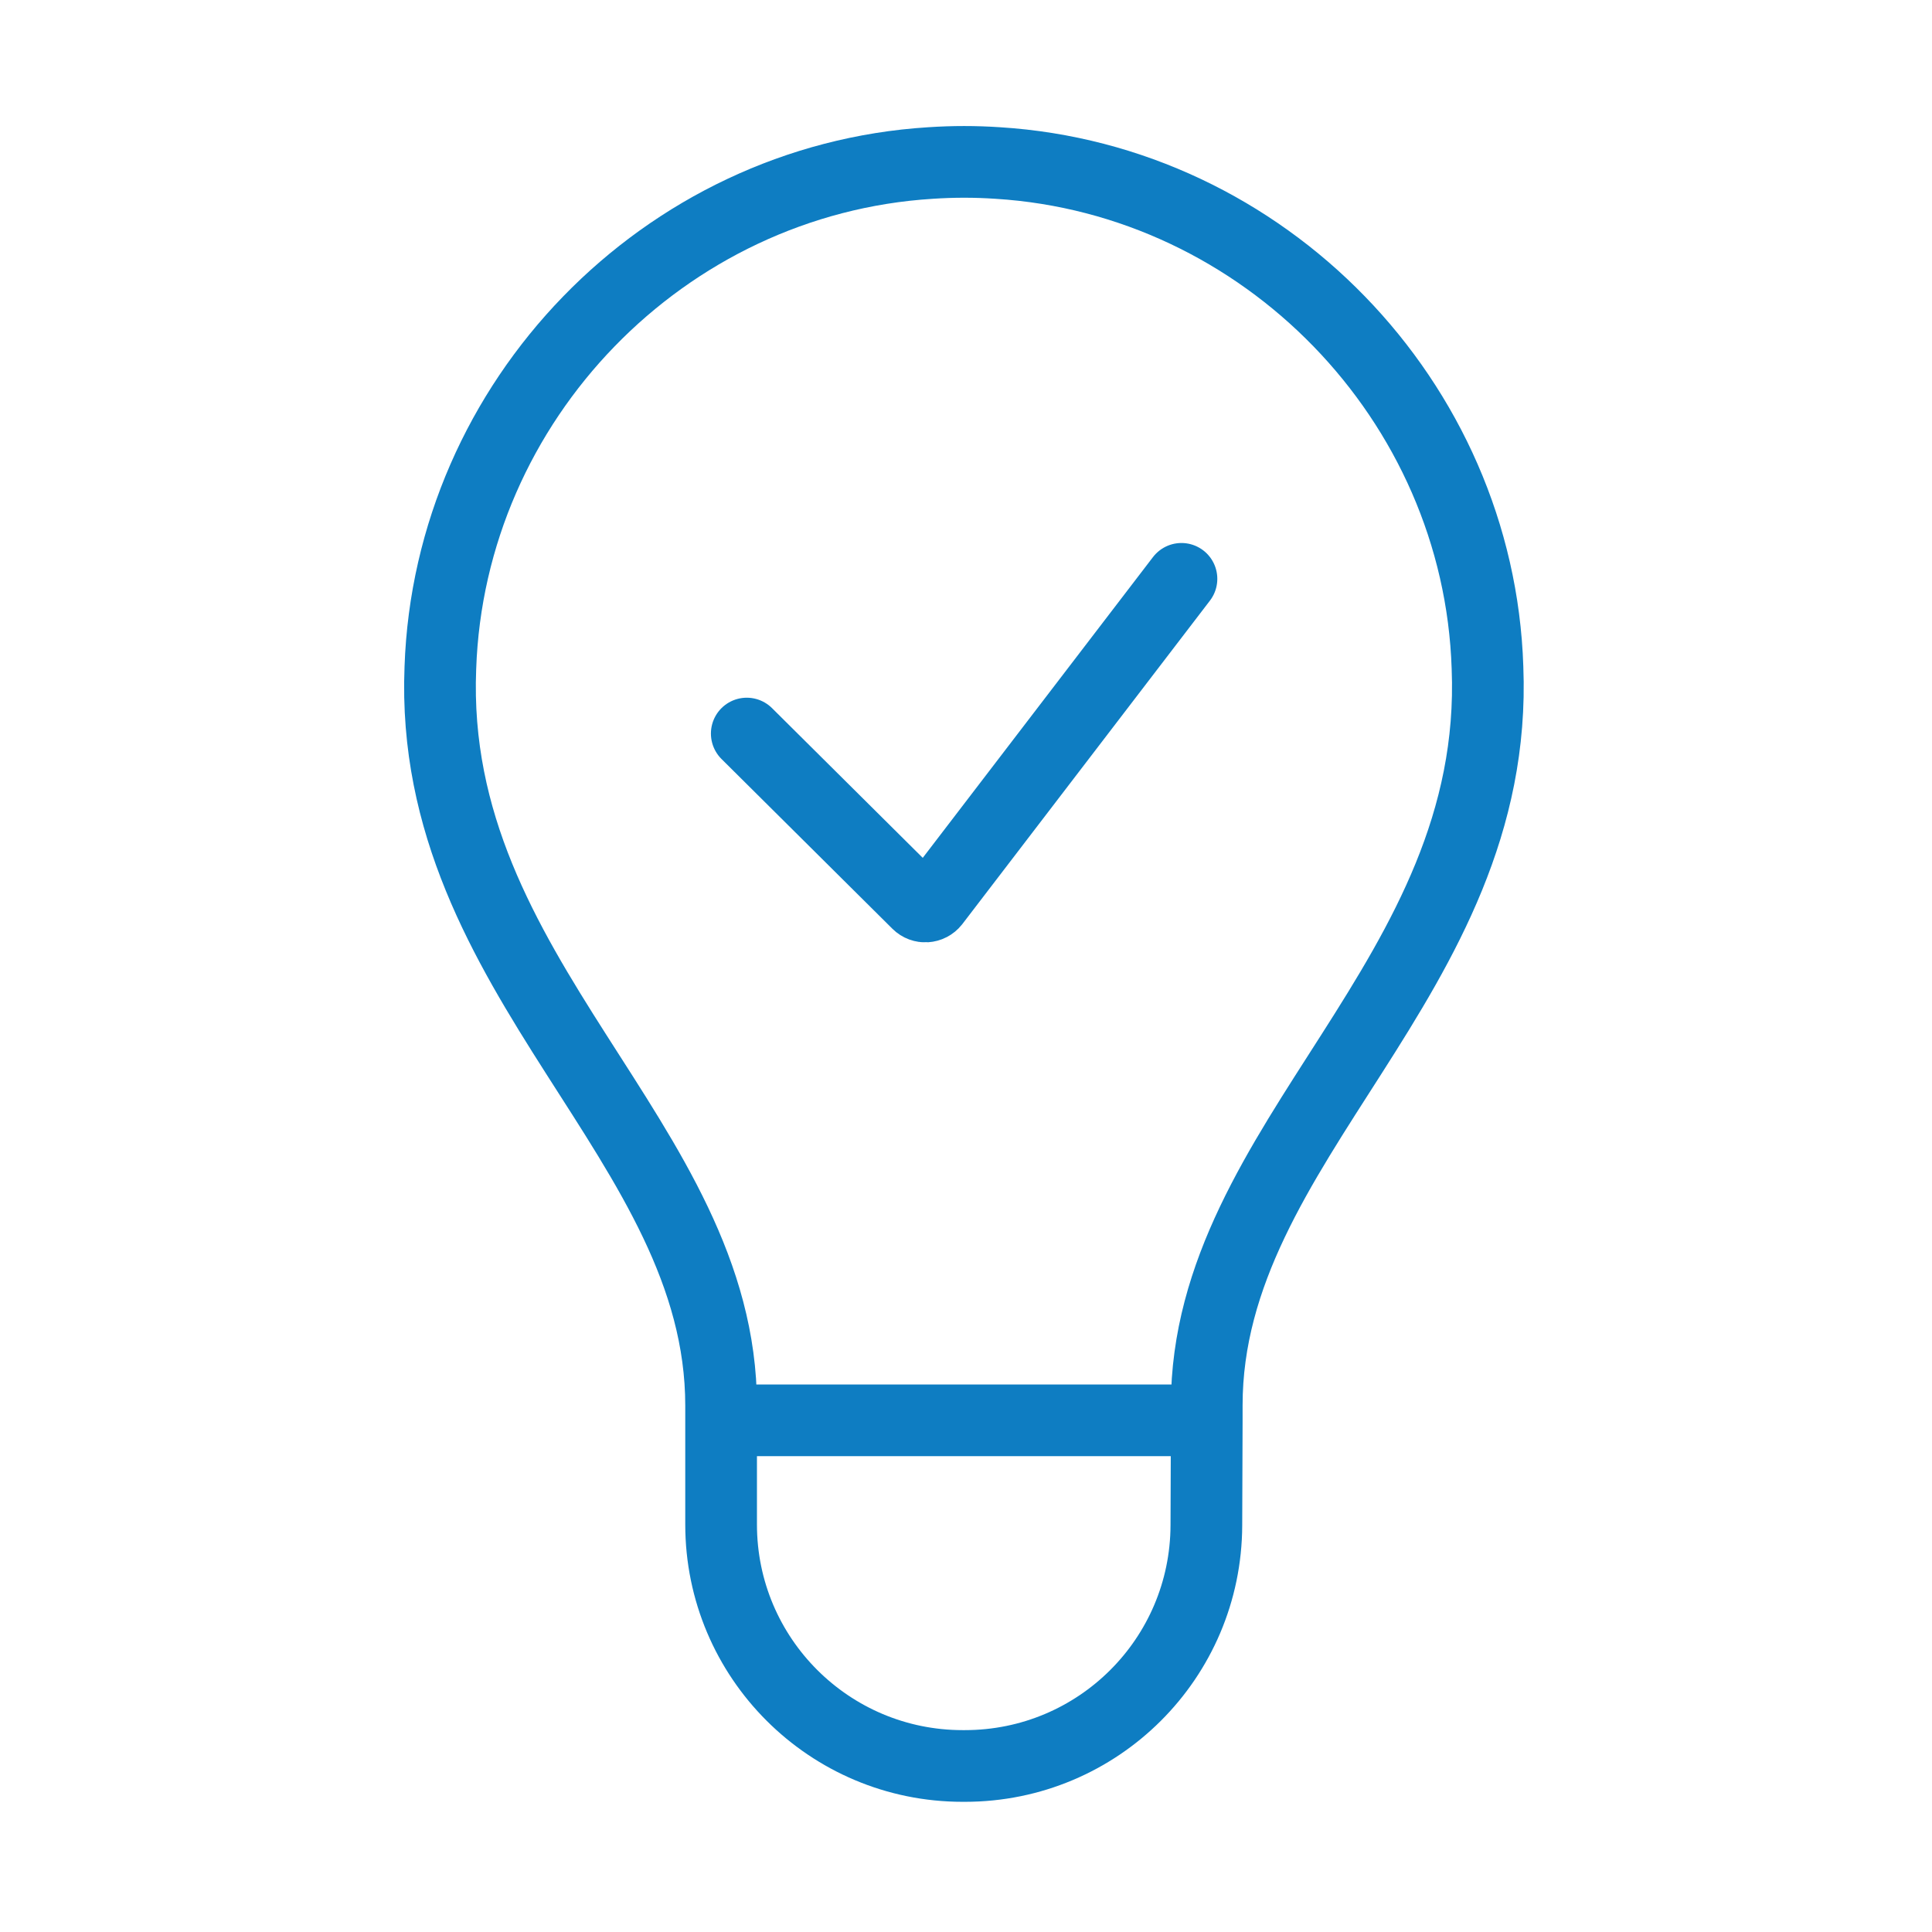<?xml version="1.0" encoding="utf-8"?>
<!-- Generator: Adobe Illustrator 27.0.0, SVG Export Plug-In . SVG Version: 6.00 Build 0)  -->
<svg version="1.1" id="Layer_1" xmlns="http://www.w3.org/2000/svg" xmlns:xlink="http://www.w3.org/1999/xlink" x="0px" y="0px"
	 viewBox="0 0 512 512" style="enable-background:new 0 0 512 512;" xml:space="preserve">
<style type="text/css">
	
		.st0{clip-path:url(#SVGID_00000167364531414741138780000010036438239537334458_);fill:#0E7DC2;stroke:#0E7DC2;stroke-width:4;stroke-miterlimit:10;}
	.st1{fill:none;stroke:#0E7DC2;stroke-width:19;stroke-linecap:square;stroke-miterlimit:10;}
	.st2{fill:none;stroke:#0E7DC2;stroke-width:19;stroke-linecap:square;stroke-linejoin:round;stroke-miterlimit:10;}
	.st3{fill:none;stroke:#0E7DC2;stroke-width:19;stroke-miterlimit:10;}
	
		.st4{clip-path:url(#SVGID_00000136406046300652506440000005623350828225036477_);fill:none;stroke:#0E7DC2;stroke-width:19;stroke-linecap:round;stroke-miterlimit:10;}
	
		.st5{clip-path:url(#SVGID_00000130606660659670792860000015105738828417790898_);fill:none;stroke:#0E7DC2;stroke-width:19;stroke-linecap:round;stroke-miterlimit:10;}
	
		.st6{clip-path:url(#SVGID_00000086680568355170867360000017498801631614022049_);fill:none;stroke:#0E7DC2;stroke-width:19;stroke-linecap:square;stroke-miterlimit:10;}
	
		.st7{clip-path:url(#SVGID_00000086680568355170867360000017498801631614022049_);fill:none;stroke:#0E7DC2;stroke-width:19;stroke-miterlimit:10;}
	
		.st8{clip-path:url(#SVGID_00000183942093487856831430000015449062629342429605_);fill:none;stroke:#0E7DC2;stroke-width:19;stroke-miterlimit:10;}
	
		.st9{clip-path:url(#SVGID_00000084522596160642251160000015449116958923361725_);fill:none;stroke:#0E7DC2;stroke-width:19;stroke-linecap:round;stroke-miterlimit:10;}
	
		.st10{clip-path:url(#SVGID_00000163032116460791614720000004822351130632918967_);fill:none;stroke:#0E7DC2;stroke-width:19;stroke-miterlimit:10;}
	
		.st11{clip-path:url(#SVGID_00000041994484126037560370000008601021620318089893_);fill:none;stroke:#0E7DC2;stroke-width:19;stroke-miterlimit:10;}
	
		.st12{clip-path:url(#SVGID_00000095319480300975011720000017372227447382295181_);fill:none;stroke:#0E7DC2;stroke-width:19;stroke-linecap:round;stroke-miterlimit:10;}
</style>
<g>
	<defs>
		<rect id="SVGID_00000071527844584702194140000004684921529750077112_" x="101.5" y="26.5" width="309" height="459"/>
	</defs>
	<clipPath id="SVGID_00000180338495129304854070000011564250784119370132_">
		<use xlink:href="#SVGID_00000071527844584702194140000004684921529750077112_"  style="overflow:visible;"/>
	</clipPath>
	
		<path style="clip-path:url(#SVGID_00000180338495129304854070000011564250784119370132_);fill:none;stroke:#0E7DC2;stroke-width:19;stroke-linecap:round;stroke-miterlimit:10;" d="
		M319.8,376.4H191.2 M319.8,376.4v-4c0-70.2,77.7-113.1,74.4-195.5C391.9,106.2,335,47.6,264.4,43.2c-3-0.2-5.9-0.3-8.9-0.3
		c-2.9,0-5.9,0.1-8.9,0.3c-70.7,4.4-127.5,63-129.9,133.8c-3.3,82.4,74.4,125.3,74.4,195.5v4V404c0,35.4,28.7,64,64,64h0.6
		c35.3,0,63.9-28.5,64-63.8L319.8,376.4z M197.9,194.4l45.3,45c1.2,1.2,3.2,1.1,4.3-0.3l65.6-85.7"/>
</g>
</svg>
